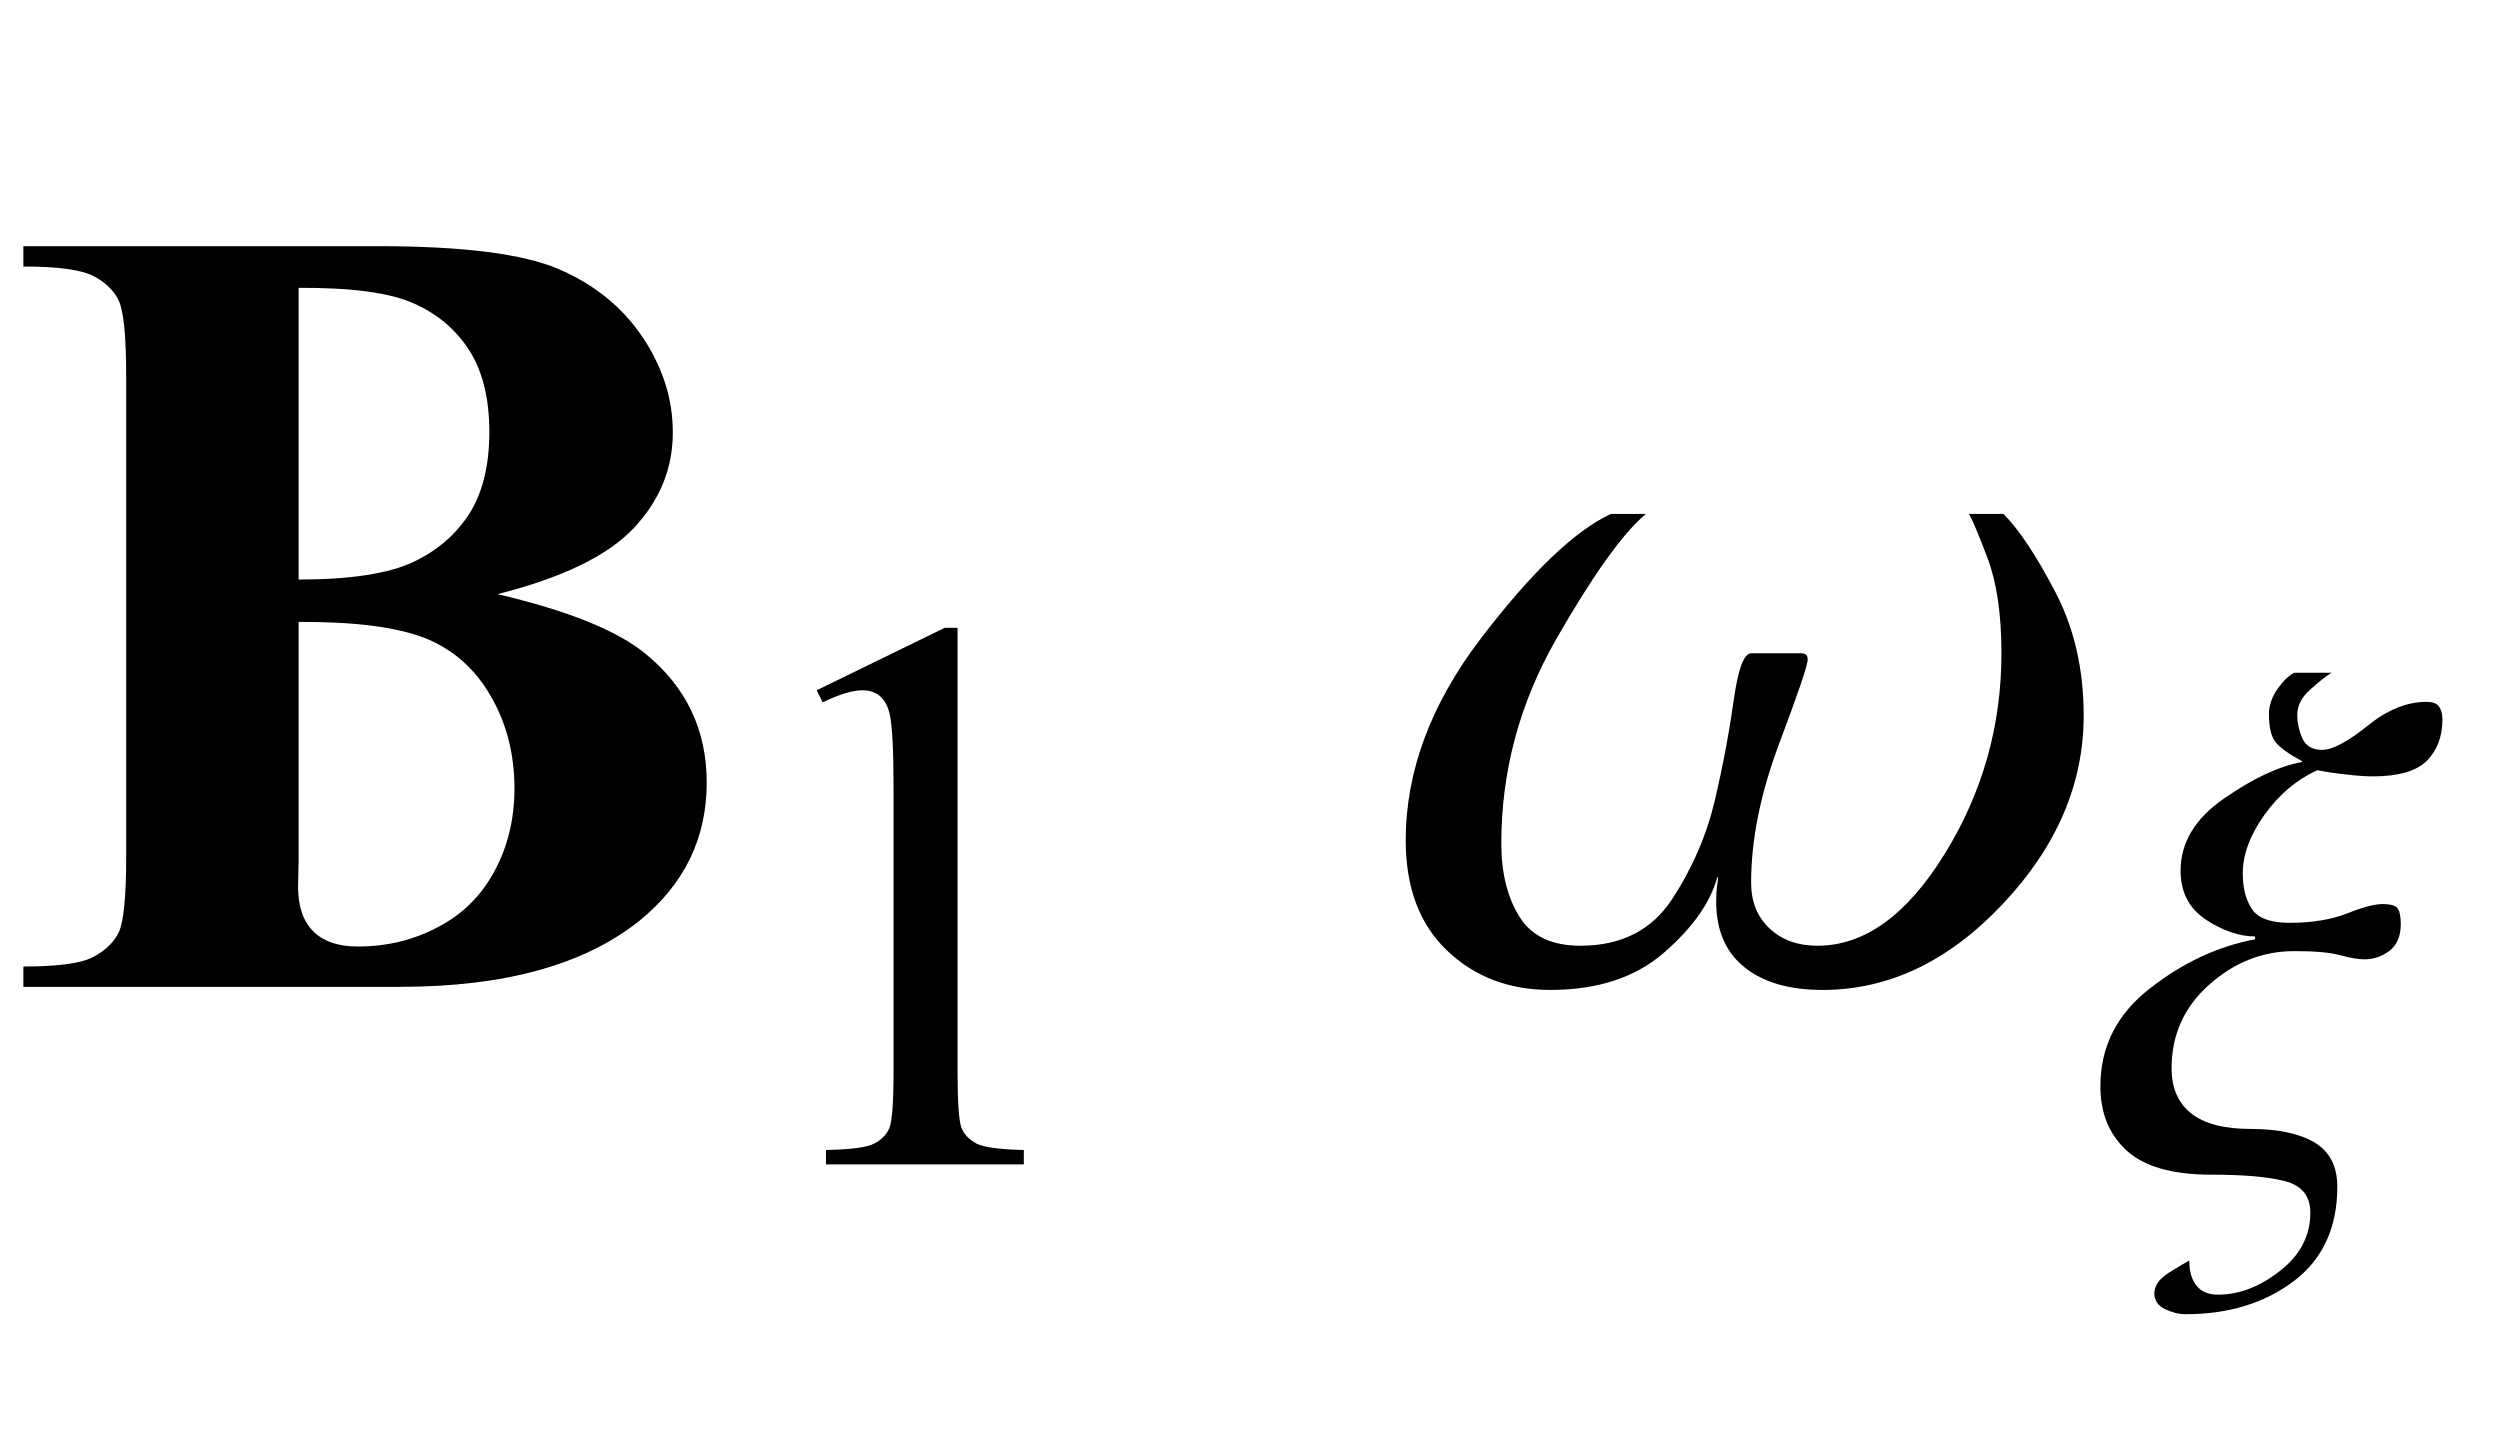 <?xml version="1.0" encoding="UTF-8"?>
<svg xmlns="http://www.w3.org/2000/svg" xmlns:xlink="http://www.w3.org/1999/xlink"  viewBox="0 0 38 22" version="1.1">
<defs>
<g>
<symbol overflow="visible" id="glyph0-0">
<path style="stroke:none;" d="M 2.359 0 L 2.359 -10.625 L 10.859 -10.625 L 10.859 0 Z M 2.625 -0.266 L 10.594 -0.266 L 10.594 -10.359 L 2.625 -10.359 Z M 2.625 -0.266 "/>
</symbol>
<symbol overflow="visible" id="glyph0-1">
<path style="stroke:none;" d="M 7.562 -5.969 C 8.629 -5.719 9.379 -5.418 9.812 -5.062 C 10.43 -4.559 10.742 -3.906 10.742 -3.105 C 10.742 -2.258 10.402 -1.559 9.719 -1.004 C 8.883 -0.336 7.672 0 6.078 0 L 0.355 0 L 0.355 -0.309 C 0.875 -0.309 1.23 -0.355 1.414 -0.453 C 1.602 -0.551 1.73 -0.676 1.805 -0.828 C 1.879 -0.984 1.918 -1.367 1.918 -1.977 L 1.918 -9.281 C 1.918 -9.891 1.879 -10.273 1.805 -10.43 C 1.73 -10.586 1.598 -10.715 1.41 -10.809 C 1.223 -10.902 0.871 -10.949 0.355 -10.949 L 0.355 -11.258 L 5.754 -11.258 C 7.043 -11.258 7.953 -11.141 8.492 -10.91 C 9.027 -10.68 9.453 -10.34 9.762 -9.883 C 10.07 -9.426 10.227 -8.941 10.227 -8.426 C 10.227 -7.883 10.031 -7.398 9.637 -6.977 C 9.242 -6.555 8.551 -6.219 7.562 -5.969 Z M 4.539 -6.191 C 5.324 -6.191 5.906 -6.281 6.281 -6.457 C 6.652 -6.633 6.938 -6.883 7.141 -7.203 C 7.34 -7.523 7.438 -7.938 7.438 -8.434 C 7.438 -8.93 7.34 -9.34 7.145 -9.656 C 6.945 -9.977 6.664 -10.219 6.301 -10.383 C 5.934 -10.551 5.348 -10.629 4.539 -10.625 Z M 4.539 -5.547 L 4.539 -1.934 L 4.531 -1.52 C 4.531 -1.219 4.609 -0.996 4.762 -0.844 C 4.914 -0.691 5.137 -0.613 5.438 -0.613 C 5.879 -0.613 6.289 -0.711 6.66 -0.91 C 7.035 -1.105 7.32 -1.391 7.52 -1.766 C 7.719 -2.137 7.82 -2.555 7.82 -3.012 C 7.82 -3.539 7.699 -4.012 7.453 -4.43 C 7.211 -4.848 6.875 -5.137 6.449 -5.305 C 6.023 -5.469 5.387 -5.551 4.539 -5.547 Z M 4.539 -5.547 "/>
</symbol>
<symbol overflow="visible" id="glyph1-0">
<path style="stroke:none;" d="M 1.672 0 L 1.672 -7.543 L 7.707 -7.543 L 7.707 0 Z M 1.863 -0.188 L 7.52 -0.188 L 7.52 -7.355 L 1.863 -7.355 Z M 1.863 -0.188 "/>
</symbol>
<symbol overflow="visible" id="glyph1-1">
<path style="stroke:none;" d="M 1.414 -7.207 L 3.359 -8.156 L 3.555 -8.156 L 3.555 -1.41 C 3.555 -0.961 3.574 -0.684 3.609 -0.57 C 3.648 -0.461 3.727 -0.379 3.844 -0.316 C 3.961 -0.258 4.199 -0.227 4.562 -0.219 L 4.562 0 L 1.555 0 L 1.555 -0.219 C 1.934 -0.227 2.176 -0.258 2.285 -0.316 C 2.395 -0.371 2.473 -0.449 2.516 -0.547 C 2.559 -0.641 2.582 -0.93 2.582 -1.41 L 2.582 -5.723 C 2.582 -6.305 2.562 -6.676 2.523 -6.844 C 2.496 -6.969 2.445 -7.059 2.371 -7.121 C 2.301 -7.18 2.211 -7.207 2.109 -7.207 C 1.965 -7.207 1.762 -7.148 1.504 -7.023 Z M 1.414 -7.207 "/>
</symbol>
<symbol overflow="visible" id="glyph2-0">
<path style="stroke:none;" d="M 1 0 L 1 -12.797 L 7 -12.797 L 7 0 Z M 2 -1 L 6 -1 L 6 -11.797 L 2 -11.797 Z M 2 -1 "/>
</symbol>
<symbol overflow="visible" id="glyph2-1">
<path style="stroke:none;" d="M 10.672 -4.125 C 10.672 -3.082 10.262 -2.129 9.441 -1.258 C 8.621 -0.387 7.707 0.047 6.703 0.047 C 6.191 0.047 5.797 -0.07 5.512 -0.301 C 5.227 -0.531 5.086 -0.863 5.086 -1.297 C 5.086 -1.391 5.09 -1.477 5.102 -1.551 C 5.113 -1.625 5.117 -1.664 5.117 -1.664 L 5.102 -1.664 C 4.996 -1.277 4.727 -0.898 4.293 -0.52 C 3.859 -0.141 3.281 0.047 2.562 0.047 C 1.938 0.047 1.414 -0.152 0.996 -0.551 C 0.578 -0.949 0.367 -1.508 0.367 -2.227 C 0.367 -3.277 0.75 -4.305 1.516 -5.305 C 2.281 -6.305 2.938 -6.934 3.484 -7.188 L 4.016 -7.188 C 3.66 -6.887 3.207 -6.25 2.652 -5.281 C 2.098 -4.312 1.82 -3.277 1.82 -2.18 C 1.82 -1.727 1.914 -1.355 2.098 -1.062 C 2.281 -0.77 2.59 -0.625 3.023 -0.625 C 3.645 -0.625 4.109 -0.863 4.418 -1.336 C 4.727 -1.809 4.945 -2.316 5.07 -2.852 C 5.191 -3.371 5.285 -3.871 5.352 -4.352 C 5.418 -4.832 5.508 -5.07 5.617 -5.07 L 6.383 -5.07 C 6.414 -5.07 6.438 -5.062 6.453 -5.047 C 6.469 -5.031 6.477 -5.008 6.477 -4.977 C 6.477 -4.887 6.332 -4.465 6.047 -3.707 C 5.762 -2.949 5.617 -2.242 5.617 -1.586 C 5.617 -1.293 5.711 -1.062 5.898 -0.887 C 6.086 -0.711 6.328 -0.625 6.625 -0.625 C 7.34 -0.625 7.984 -1.09 8.559 -2.02 C 9.133 -2.949 9.422 -3.965 9.422 -5.07 C 9.422 -5.66 9.352 -6.137 9.215 -6.504 C 9.078 -6.871 8.98 -7.098 8.93 -7.188 L 9.453 -7.188 C 9.688 -6.953 9.949 -6.559 10.238 -6.008 C 10.527 -5.457 10.672 -4.828 10.672 -4.125 Z M 10.672 -4.125 "/>
</symbol>
<symbol overflow="visible" id="glyph3-0">
<path style="stroke:none;" d="M 0.688 0 L 0.688 -8.797 L 4.812 -8.797 L 4.812 0 Z M 1.375 -0.688 L 4.125 -0.688 L 4.125 -8.109 L 1.375 -8.109 Z M 1.375 -0.688 "/>
</symbol>
<symbol overflow="visible" id="glyph3-1">
<path style="stroke:none;" d="M 5.125 -6.766 C 5.125 -6.5 5.043 -6.293 4.887 -6.133 C 4.727 -5.977 4.453 -5.898 4.07 -5.898 C 3.969 -5.898 3.836 -5.906 3.672 -5.926 C 3.512 -5.941 3.363 -5.965 3.223 -5.992 C 2.906 -5.848 2.641 -5.621 2.418 -5.312 C 2.199 -5.004 2.09 -4.707 2.09 -4.422 C 2.09 -4.211 2.133 -4.031 2.223 -3.891 C 2.312 -3.746 2.508 -3.672 2.805 -3.672 C 3.152 -3.672 3.441 -3.723 3.68 -3.816 C 3.914 -3.91 4.094 -3.957 4.211 -3.957 C 4.336 -3.957 4.414 -3.934 4.445 -3.891 C 4.477 -3.844 4.492 -3.762 4.492 -3.652 C 4.492 -3.469 4.434 -3.336 4.32 -3.246 C 4.203 -3.16 4.078 -3.117 3.938 -3.117 C 3.852 -3.117 3.73 -3.137 3.57 -3.18 C 3.414 -3.223 3.18 -3.242 2.875 -3.242 C 2.395 -3.242 1.965 -3.074 1.582 -2.734 C 1.199 -2.395 1.008 -1.969 1.008 -1.461 C 1.008 -1.16 1.109 -0.93 1.309 -0.773 C 1.508 -0.617 1.809 -0.539 2.211 -0.539 C 2.629 -0.539 2.953 -0.469 3.184 -0.332 C 3.414 -0.191 3.527 0.031 3.527 0.34 C 3.527 0.957 3.309 1.438 2.867 1.773 C 2.422 2.109 1.875 2.277 1.219 2.277 C 1.117 2.277 1.016 2.25 0.906 2.199 C 0.801 2.148 0.746 2.066 0.746 1.961 C 0.746 1.844 0.82 1.738 0.969 1.645 C 1.113 1.555 1.219 1.492 1.277 1.461 C 1.277 1.629 1.316 1.758 1.391 1.848 C 1.465 1.938 1.574 1.98 1.715 1.98 C 2.031 1.98 2.344 1.863 2.652 1.621 C 2.961 1.383 3.117 1.086 3.117 0.734 C 3.117 0.48 2.988 0.32 2.73 0.254 C 2.477 0.188 2.102 0.156 1.605 0.156 C 1.016 0.156 0.586 0.031 0.32 -0.215 C 0.055 -0.461 -0.074 -0.785 -0.074 -1.188 C -0.074 -1.789 0.176 -2.285 0.68 -2.676 C 1.184 -3.07 1.715 -3.316 2.277 -3.422 L 2.277 -3.465 C 2.039 -3.465 1.789 -3.551 1.531 -3.719 C 1.273 -3.891 1.145 -4.137 1.145 -4.465 C 1.145 -4.891 1.363 -5.254 1.801 -5.559 C 2.238 -5.863 2.633 -6.051 2.992 -6.117 L 2.992 -6.129 C 2.789 -6.238 2.652 -6.336 2.586 -6.422 C 2.52 -6.508 2.488 -6.648 2.488 -6.844 C 2.488 -6.98 2.535 -7.109 2.625 -7.238 C 2.719 -7.363 2.801 -7.441 2.875 -7.473 L 3.441 -7.473 C 3.371 -7.434 3.266 -7.352 3.125 -7.227 C 2.984 -7.102 2.918 -6.973 2.918 -6.832 C 2.918 -6.723 2.941 -6.605 2.992 -6.484 C 3.043 -6.363 3.145 -6.301 3.297 -6.301 C 3.453 -6.301 3.68 -6.422 3.984 -6.664 C 4.285 -6.91 4.586 -7.031 4.883 -7.031 C 4.973 -7.031 5.035 -7.008 5.07 -6.965 C 5.105 -6.918 5.125 -6.852 5.125 -6.766 Z M 5.125 -6.766 "/>
</symbol>
</g>
</defs>
<g id="surface311517">
<g style="fill:rgb(0%,0%,0%);fill-opacity:1;">
  <use xlink:href="#glyph0-1" x="0" y="15"/>
</g>
<g style="fill:rgb(0%,0%,0%);fill-opacity:1;">
  <use xlink:href="#glyph1-1" x="11" y="17.699"/>
</g>
<g style="fill:rgb(0%,0%,0%);fill-opacity:1;">
  <use xlink:href="#glyph2-1" x="21" y="15"/>
</g>
<g style="fill:rgb(0%,0%,0%);fill-opacity:1;">
  <use xlink:href="#glyph3-1" x="32" y="17.699"/>
</g>
</g>
</svg>